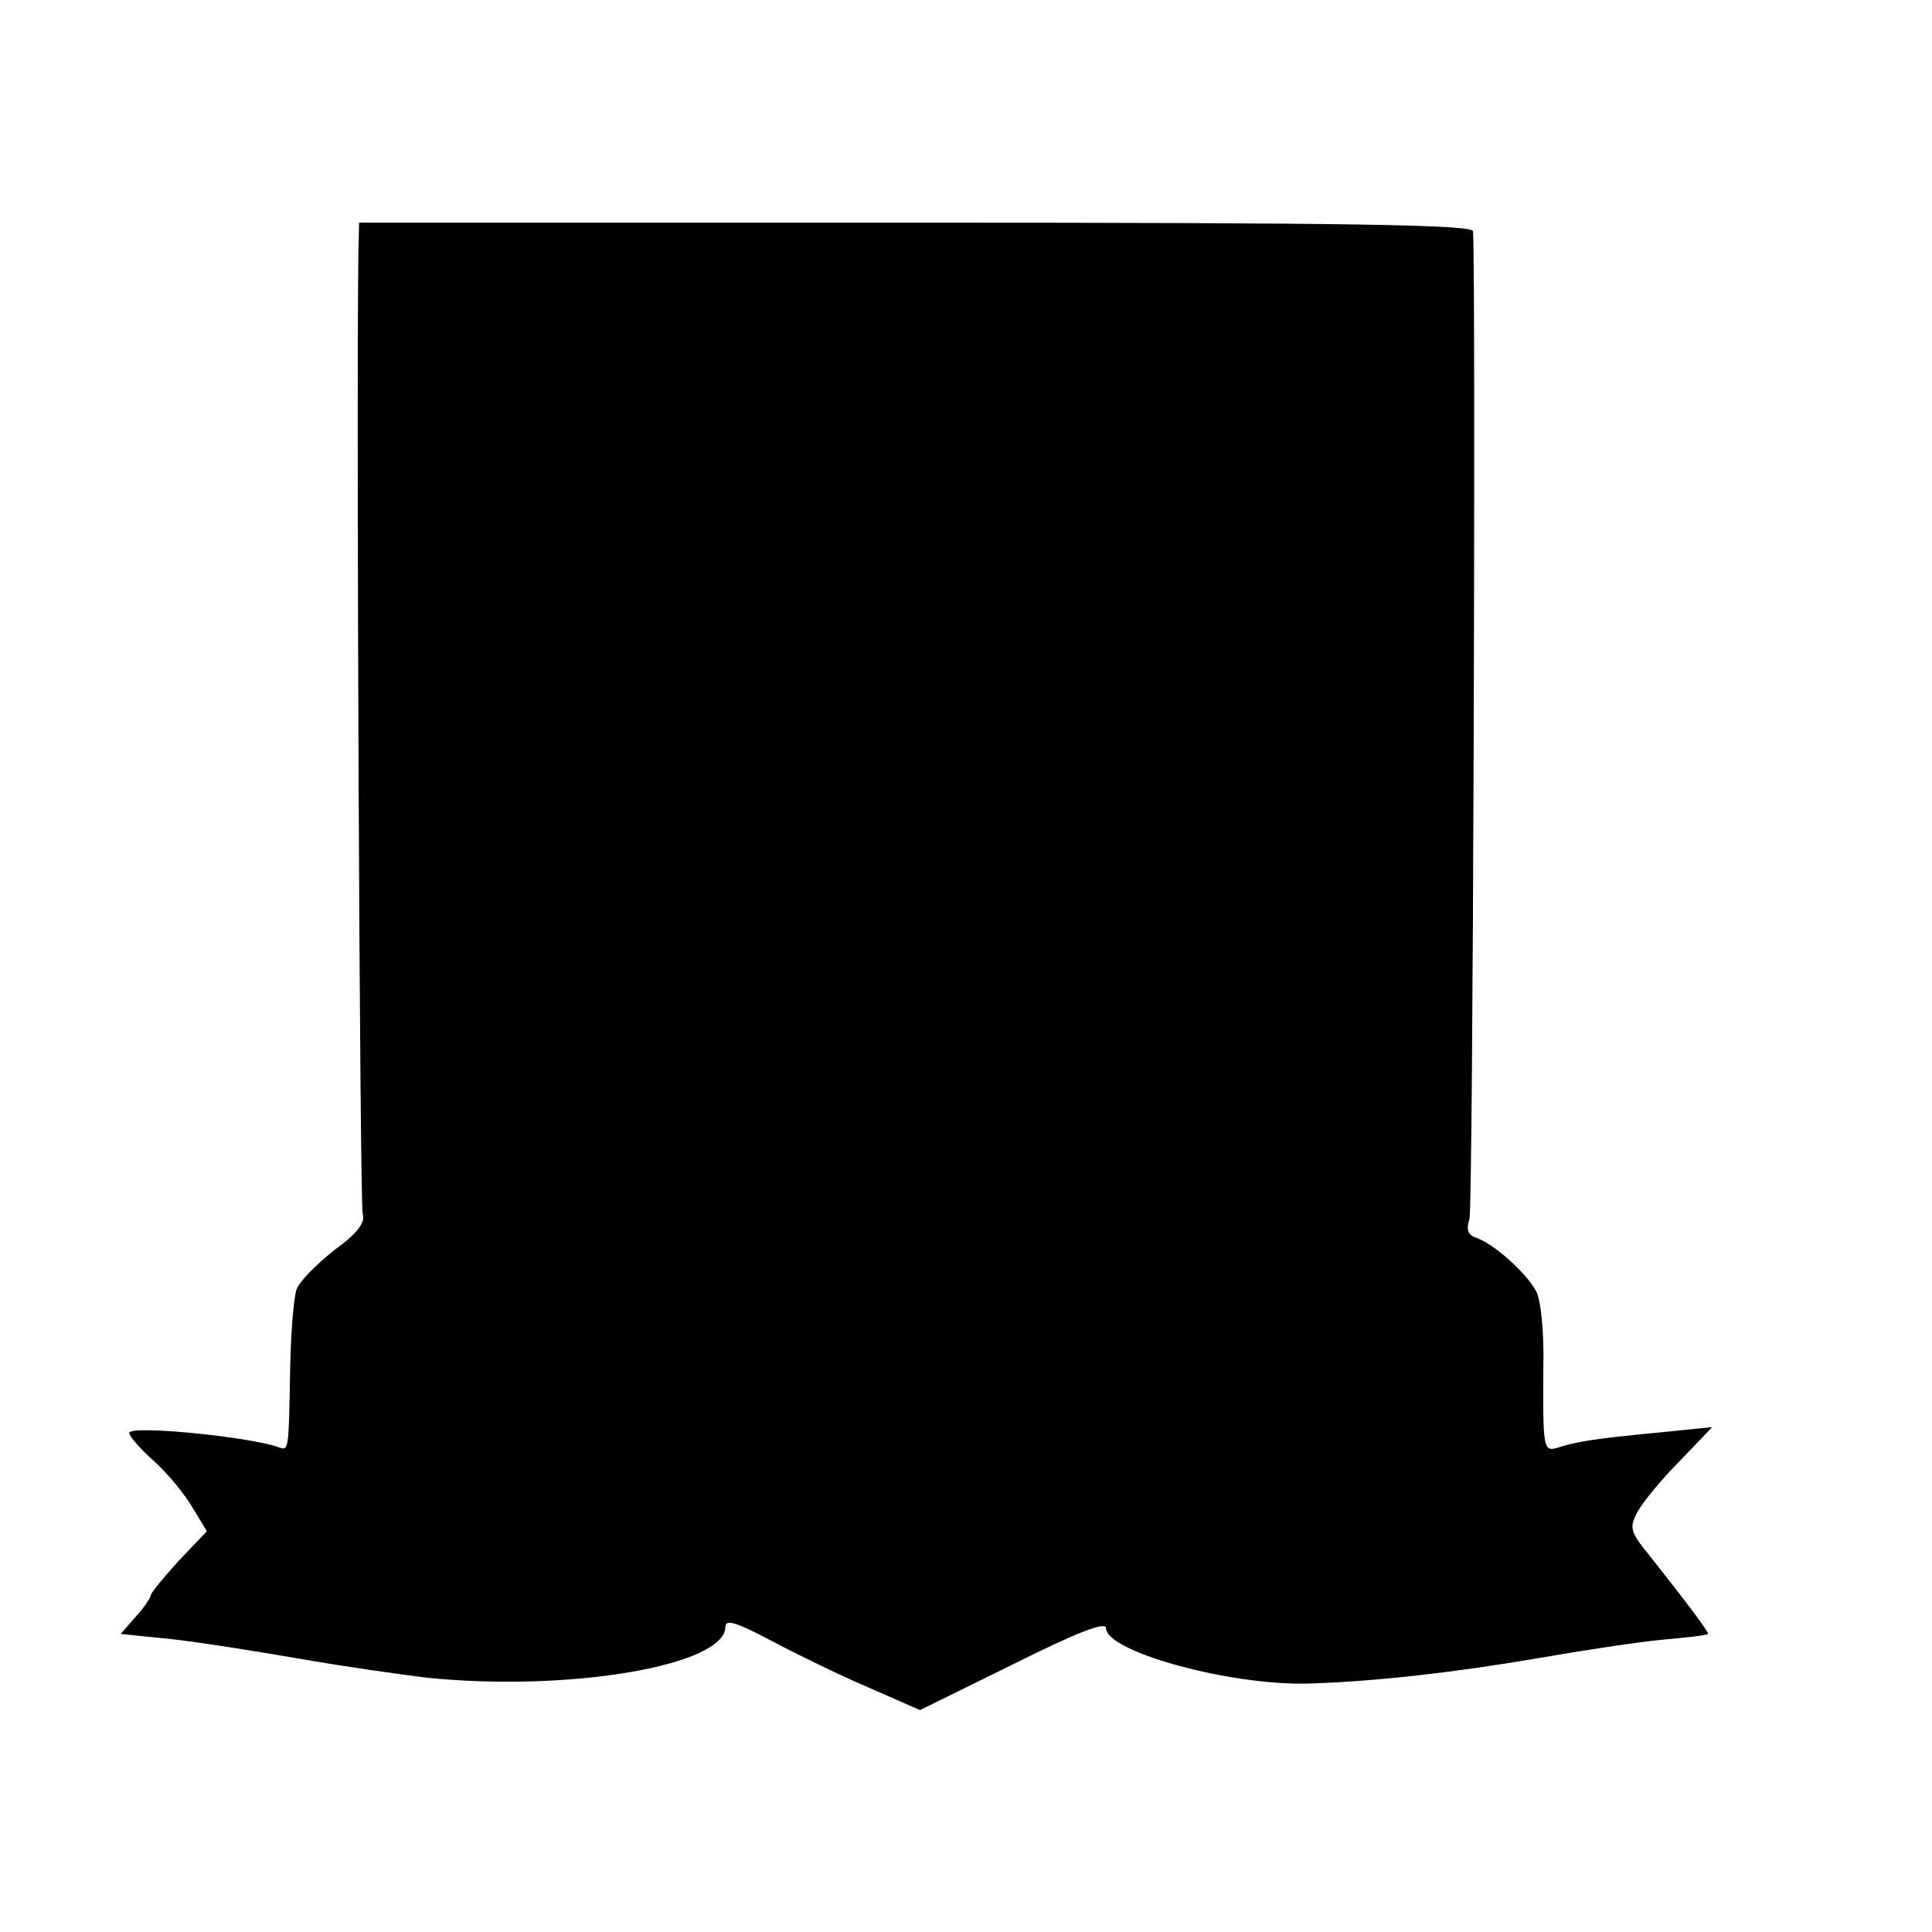 <?xml version="1.0" standalone="no"?>
<!DOCTYPE svg PUBLIC "-//W3C//DTD SVG 20010904//EN"
 "http://www.w3.org/TR/2001/REC-SVG-20010904/DTD/svg10.dtd">
<svg version="1.0" xmlns="http://www.w3.org/2000/svg"
 width="269pt" height="269pt" viewBox="0 0 269 269"
 preserveAspectRatio="xMidYMid meet">
<g transform="translate(0,269) scale(0.1,-0.1)"
fill="#000000" stroke="none">
<path d="M499 2338 c-3 -226 2 -1324 6 -1338 4 -12 -7 -27 -40 -51 -24 -19
-48 -43 -52 -54 -4 -11 -8 -60 -9 -110 -2 -117 -2 -115 -16 -110 -43 15 -208
31 -208 20 0 -5 15 -22 34 -39 19 -17 43 -46 54 -65 l20 -33 -39 -41 c-21 -23
-39 -45 -39 -48 0 -3 -9 -17 -21 -30 l-21 -24 69 -7 c37 -4 120 -17 183 -28
63 -11 142 -22 175 -26 198 -20 415 17 415 71 0 11 16 6 63 -19 34 -18 95 -48
135 -65 l73 -32 130 64 c88 44 129 60 129 50 0 -33 176 -81 285 -77 90 3 198
15 315 35 63 11 142 23 175 26 33 3 61 6 63 8 2 2 -29 43 -82 110 -26 32 -28
38 -16 60 7 13 33 45 59 71 l45 47 -69 -7 c-94 -9 -119 -13 -144 -21 -23 -7
-23 -7 -22 129 0 37 -4 77 -10 88 -14 26 -58 65 -82 74 -13 4 -16 11 -11 27 5
15 9 1293 5 1375 -1 9 -163 12 -776 12 l-775 0 -1 -42z"/>
</g>
</svg>
